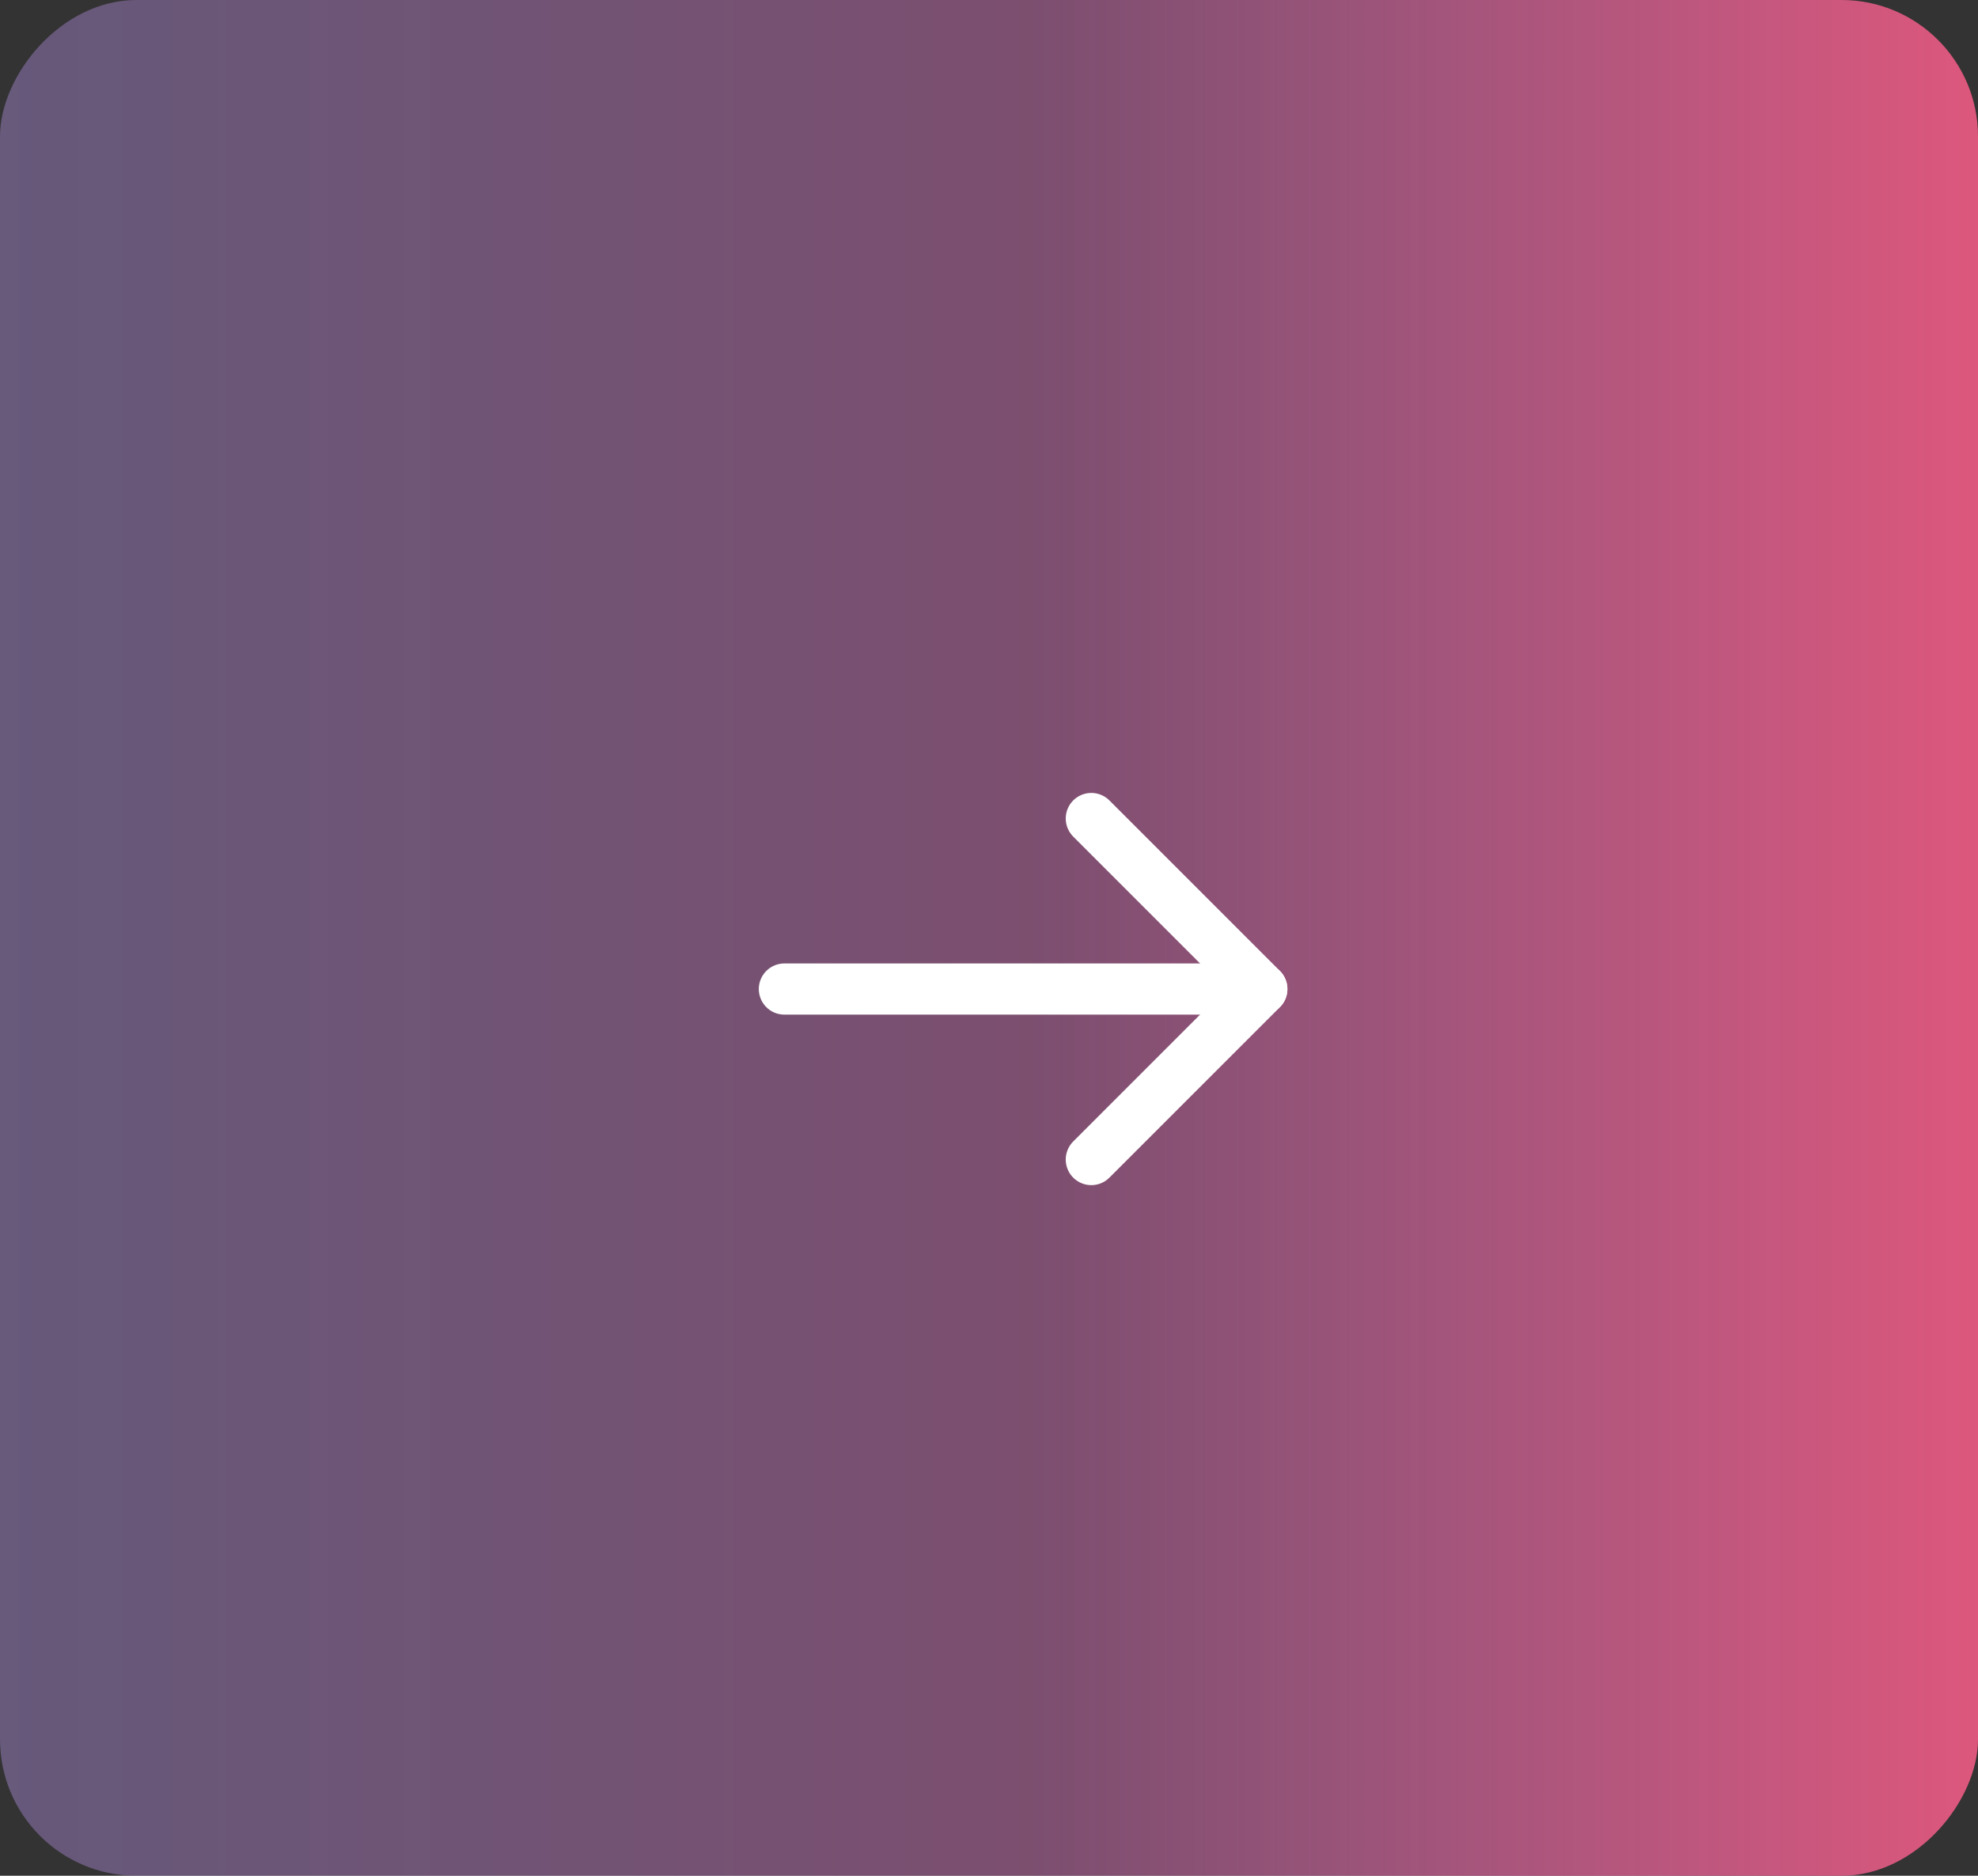 <svg width="58" height="55" viewBox="0 0 58 55" fill="none" xmlns="http://www.w3.org/2000/svg">
<rect x="0" y="0" width="58" height="55" fill="#333333" stroke="none"/>
<rect width="58" height="55" rx="4" transform="matrix(-1 0 0 1 58 0)" fill="url(#paint0_linear_304_1575)"/>
<path d="M35.5 29H23" stroke="white" stroke-width="1.5" stroke-linecap="round" stroke-linejoin="round"/>
<path d="M32 34L37 29" stroke="white" stroke-width="1.5" stroke-linecap="round" stroke-linejoin="round"/>
<path d="M32 24L37 29" stroke="white" stroke-width="1.5" stroke-linecap="round" stroke-linejoin="round"/>
<defs>
<linearGradient id="paint0_linear_304_1575" x1="0" y1="0" x2="58.614" y2="0" gradientUnits="userSpaceOnUse">
<stop stop-color="#DD577C"/>
<stop offset="0.469" stop-color="#C96BAE" stop-opacity="0.49"/>
<stop offset="1" stop-color="#9D83C9" stop-opacity="0.48"/>
</linearGradient>
</defs>
</svg>
